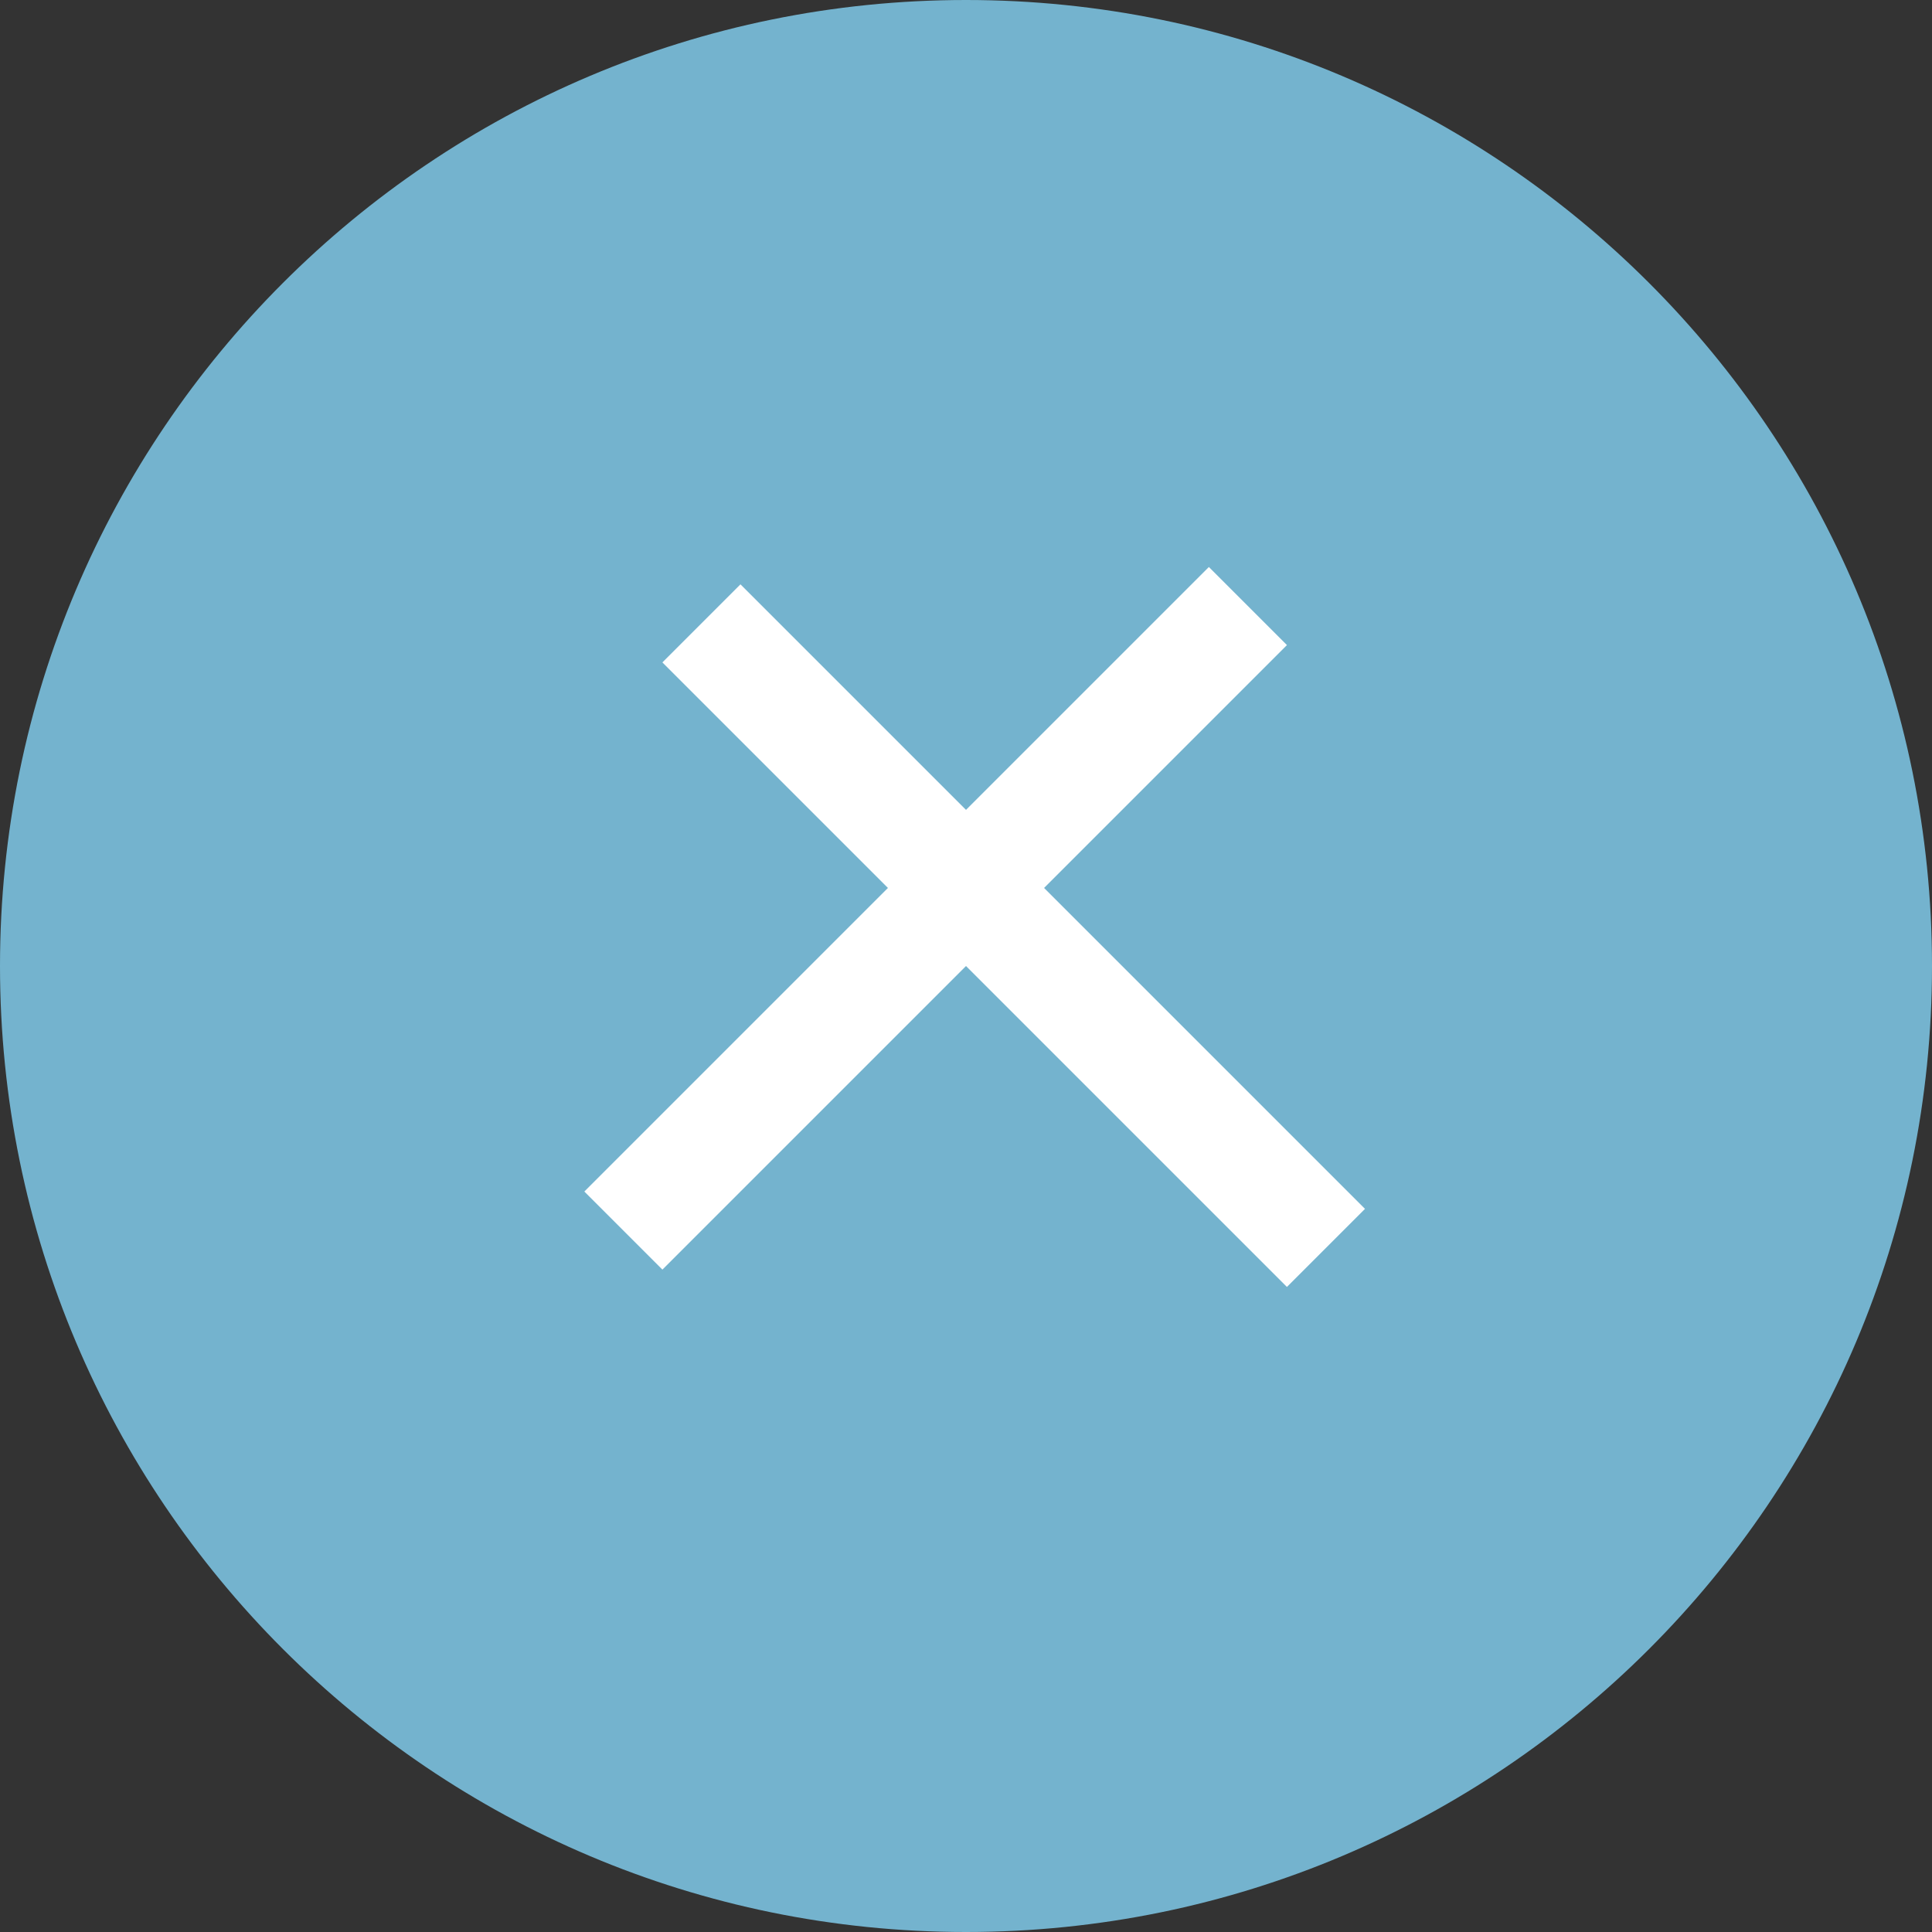 <?xml version="1.0" encoding="UTF-8"?> <svg xmlns="http://www.w3.org/2000/svg" viewBox="0 0 35.00 35.00" data-guides="{&quot;vertical&quot;:[],&quot;horizontal&quot;:[]}"><rect x="0" y="0" width="35.00" height="35.00" fill="#333333" stroke="none"/><defs></defs><path fill="#74b3ce" cx="17.5" cy="17.5" r="17.5" id="tSvg41a972b7c0" title="Ellipse 2" fill-opacity="1" stroke="none" stroke-opacity="1" d="M17.5 0C27.165 0 35 7.835 35 17.5C35 27.165 27.165 35 17.5 35C7.835 35 0 27.165 0 17.5C0 7.835 7.835 0 17.5 0Z" style="transform-origin: 17.5px 17.5px;"></path><line stroke-width="2" stroke="white" x1="12.707" y1="11.293" x2="24.021" y2="22.607" id="tSvga7a2be63b7" title="Line 3" fill="#74b3ce" fill-opacity="1" stroke-opacity="1" style="transform-origin: 18.364px 16.95px;"></line><line stroke-width="2" stroke="white" x1="11.293" y1="22.293" x2="22.607" y2="10.979" id="tSvg18f9919a8ad" title="Line 4" fill="#74b3ce" fill-opacity="1" stroke-opacity="1" style="transform-origin: 16.95px 16.636px;"></line></svg> 